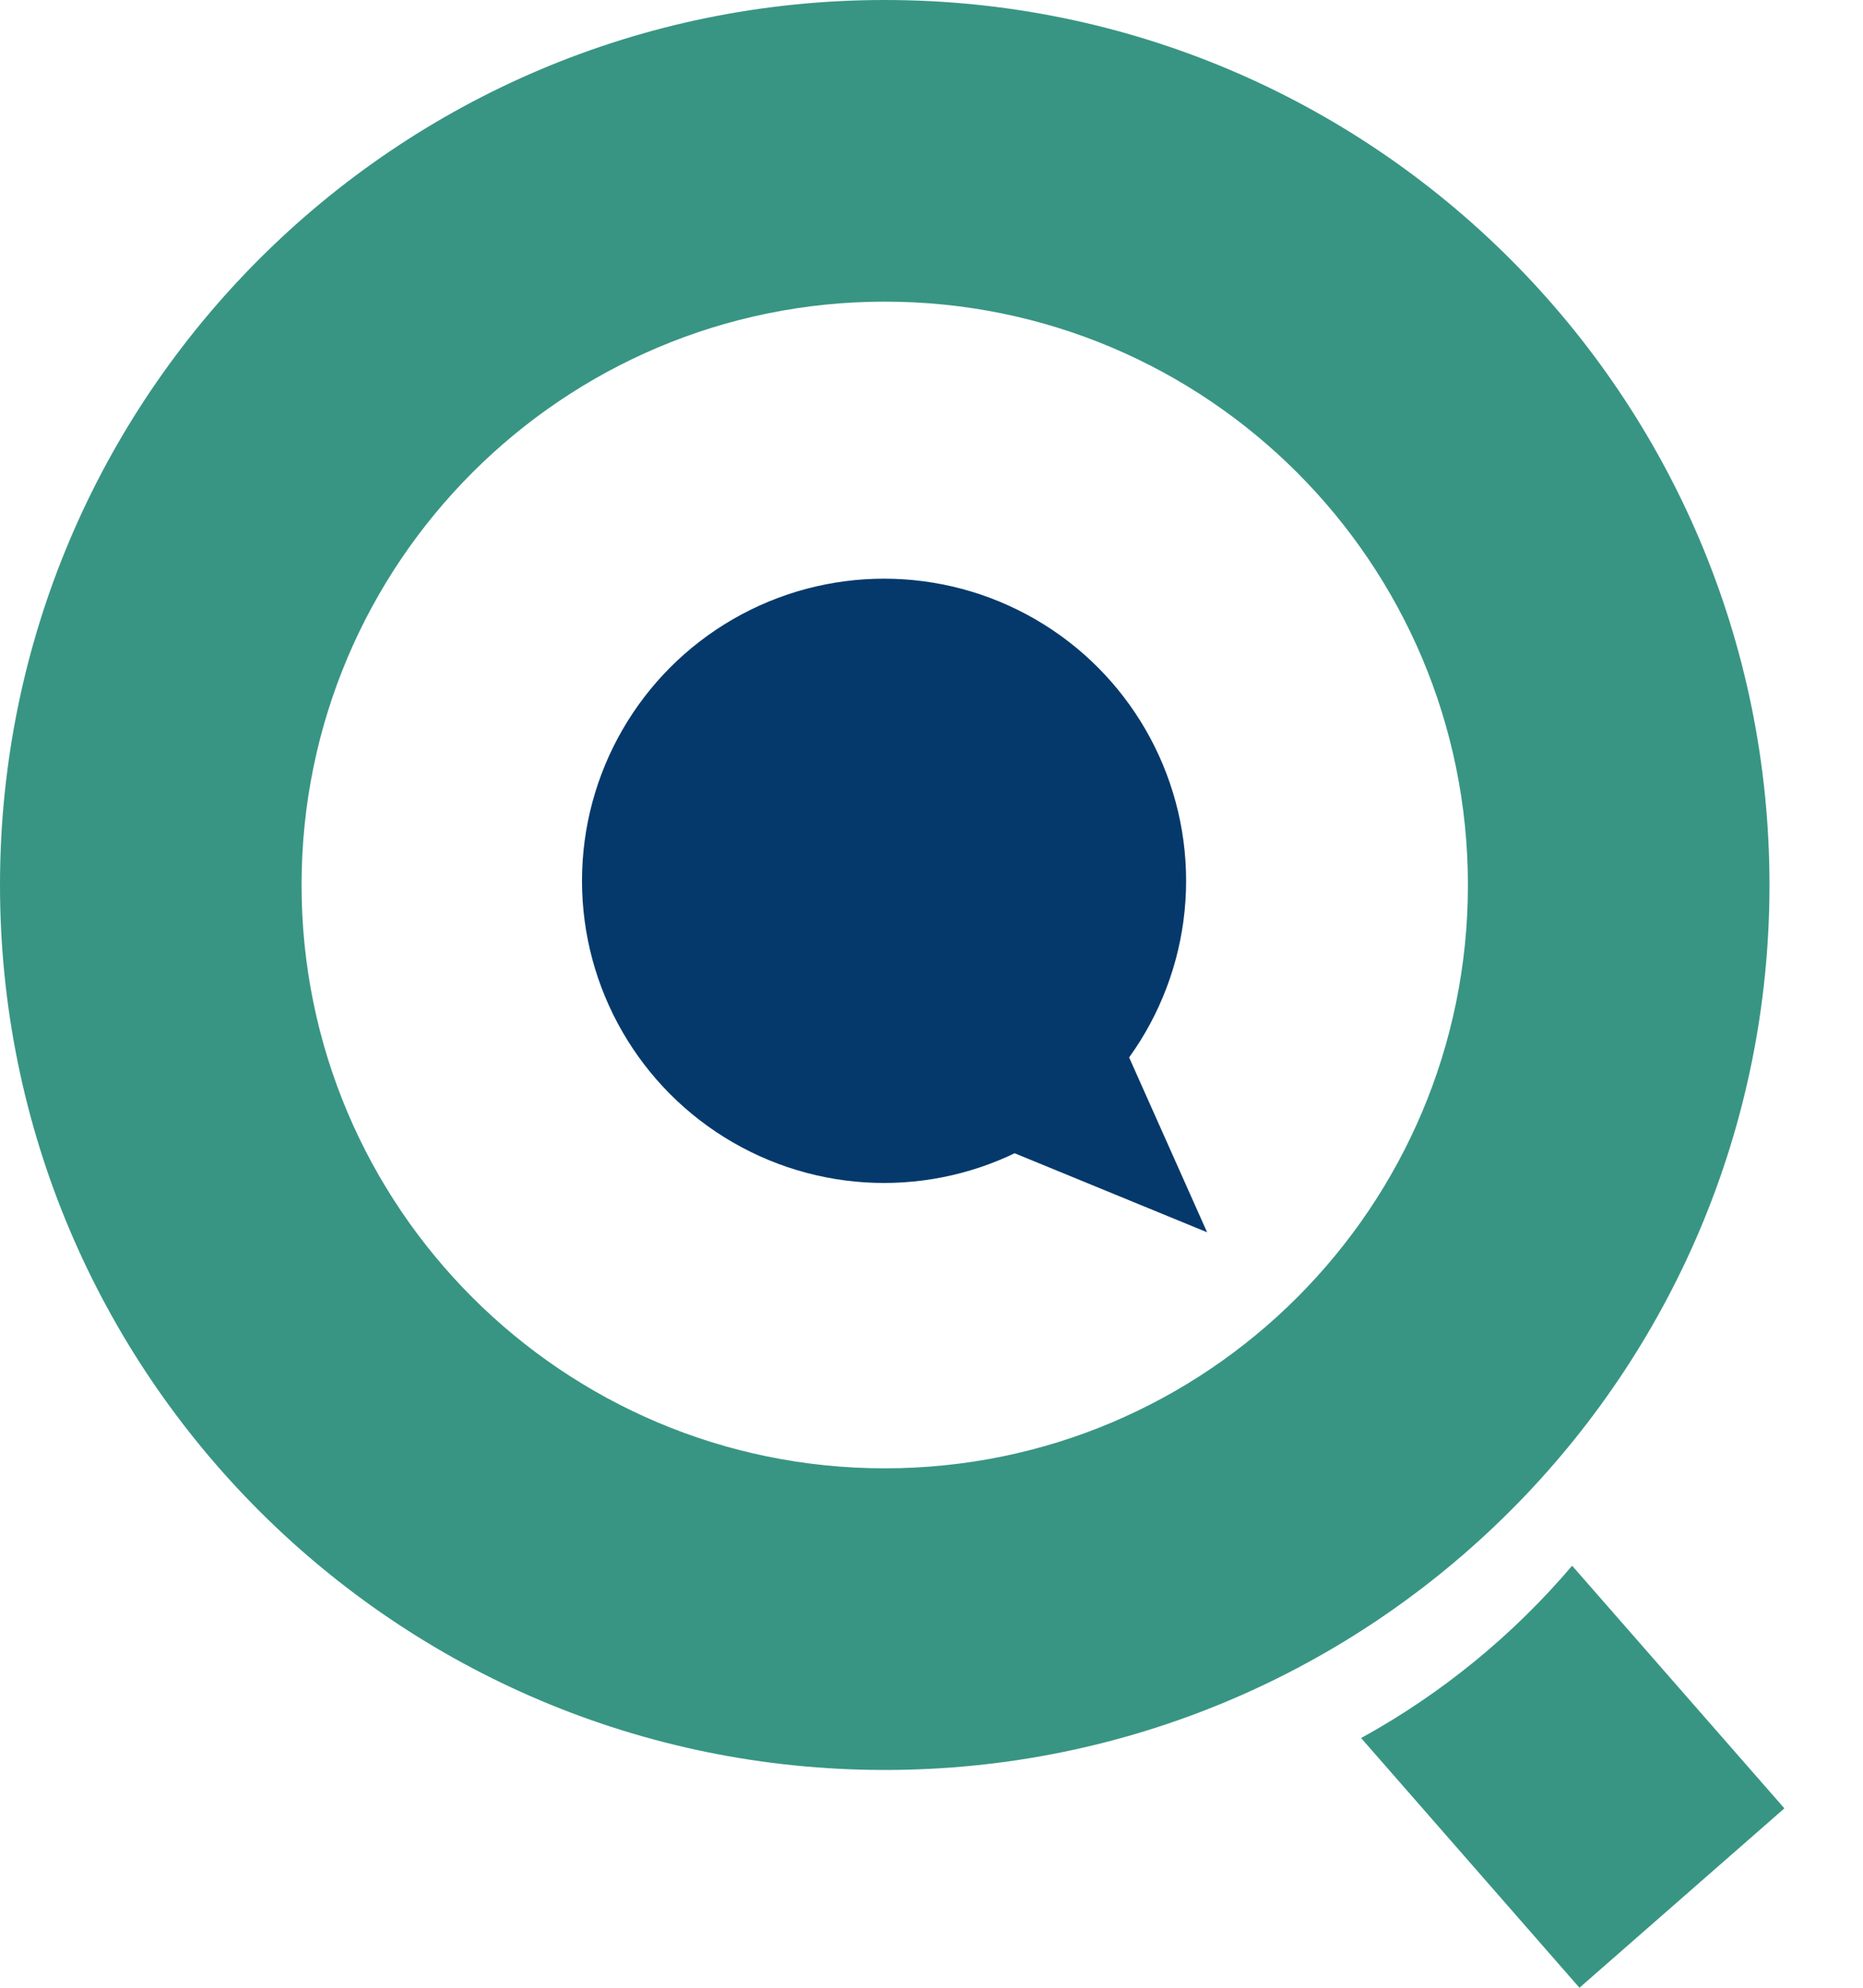 <svg width="15" height="16" viewBox="0 0 15 16" fill="none" xmlns="http://www.w3.org/2000/svg"><path fill-rule="evenodd" clip-rule="evenodd" d="M7.124 11.819C9.717 11.819 11.819 9.717 11.819 7.124C11.819 4.531 9.717 2.428 7.124 2.428C4.531 2.428 2.428 4.531 2.428 7.124C2.428 9.717 4.531 11.819 7.124 11.819ZM7.124 14.247C11.058 14.247 14.247 11.058 14.247 7.124C14.247 3.189 11.058 0 7.124 0C3.189 0 0 3.189 0 7.124C0 11.058 3.189 14.247 7.124 14.247Z" fill="#389583"/><path fill-rule="evenodd" clip-rule="evenodd" d="M6.375 9.311L8.495 7.175L9.719 9.919L7.977 9.204L6.375 9.311Z" fill="#05396B"/><circle cx="7.118" cy="7.09" r="2.432" fill="#05396B"/><path fill-rule="evenodd" clip-rule="evenodd" d="M10.959 13.99C11.607 13.634 12.183 13.162 12.658 12.603L14.367 14.556L12.717 16L10.959 13.99Z" fill="#389583"/></svg>